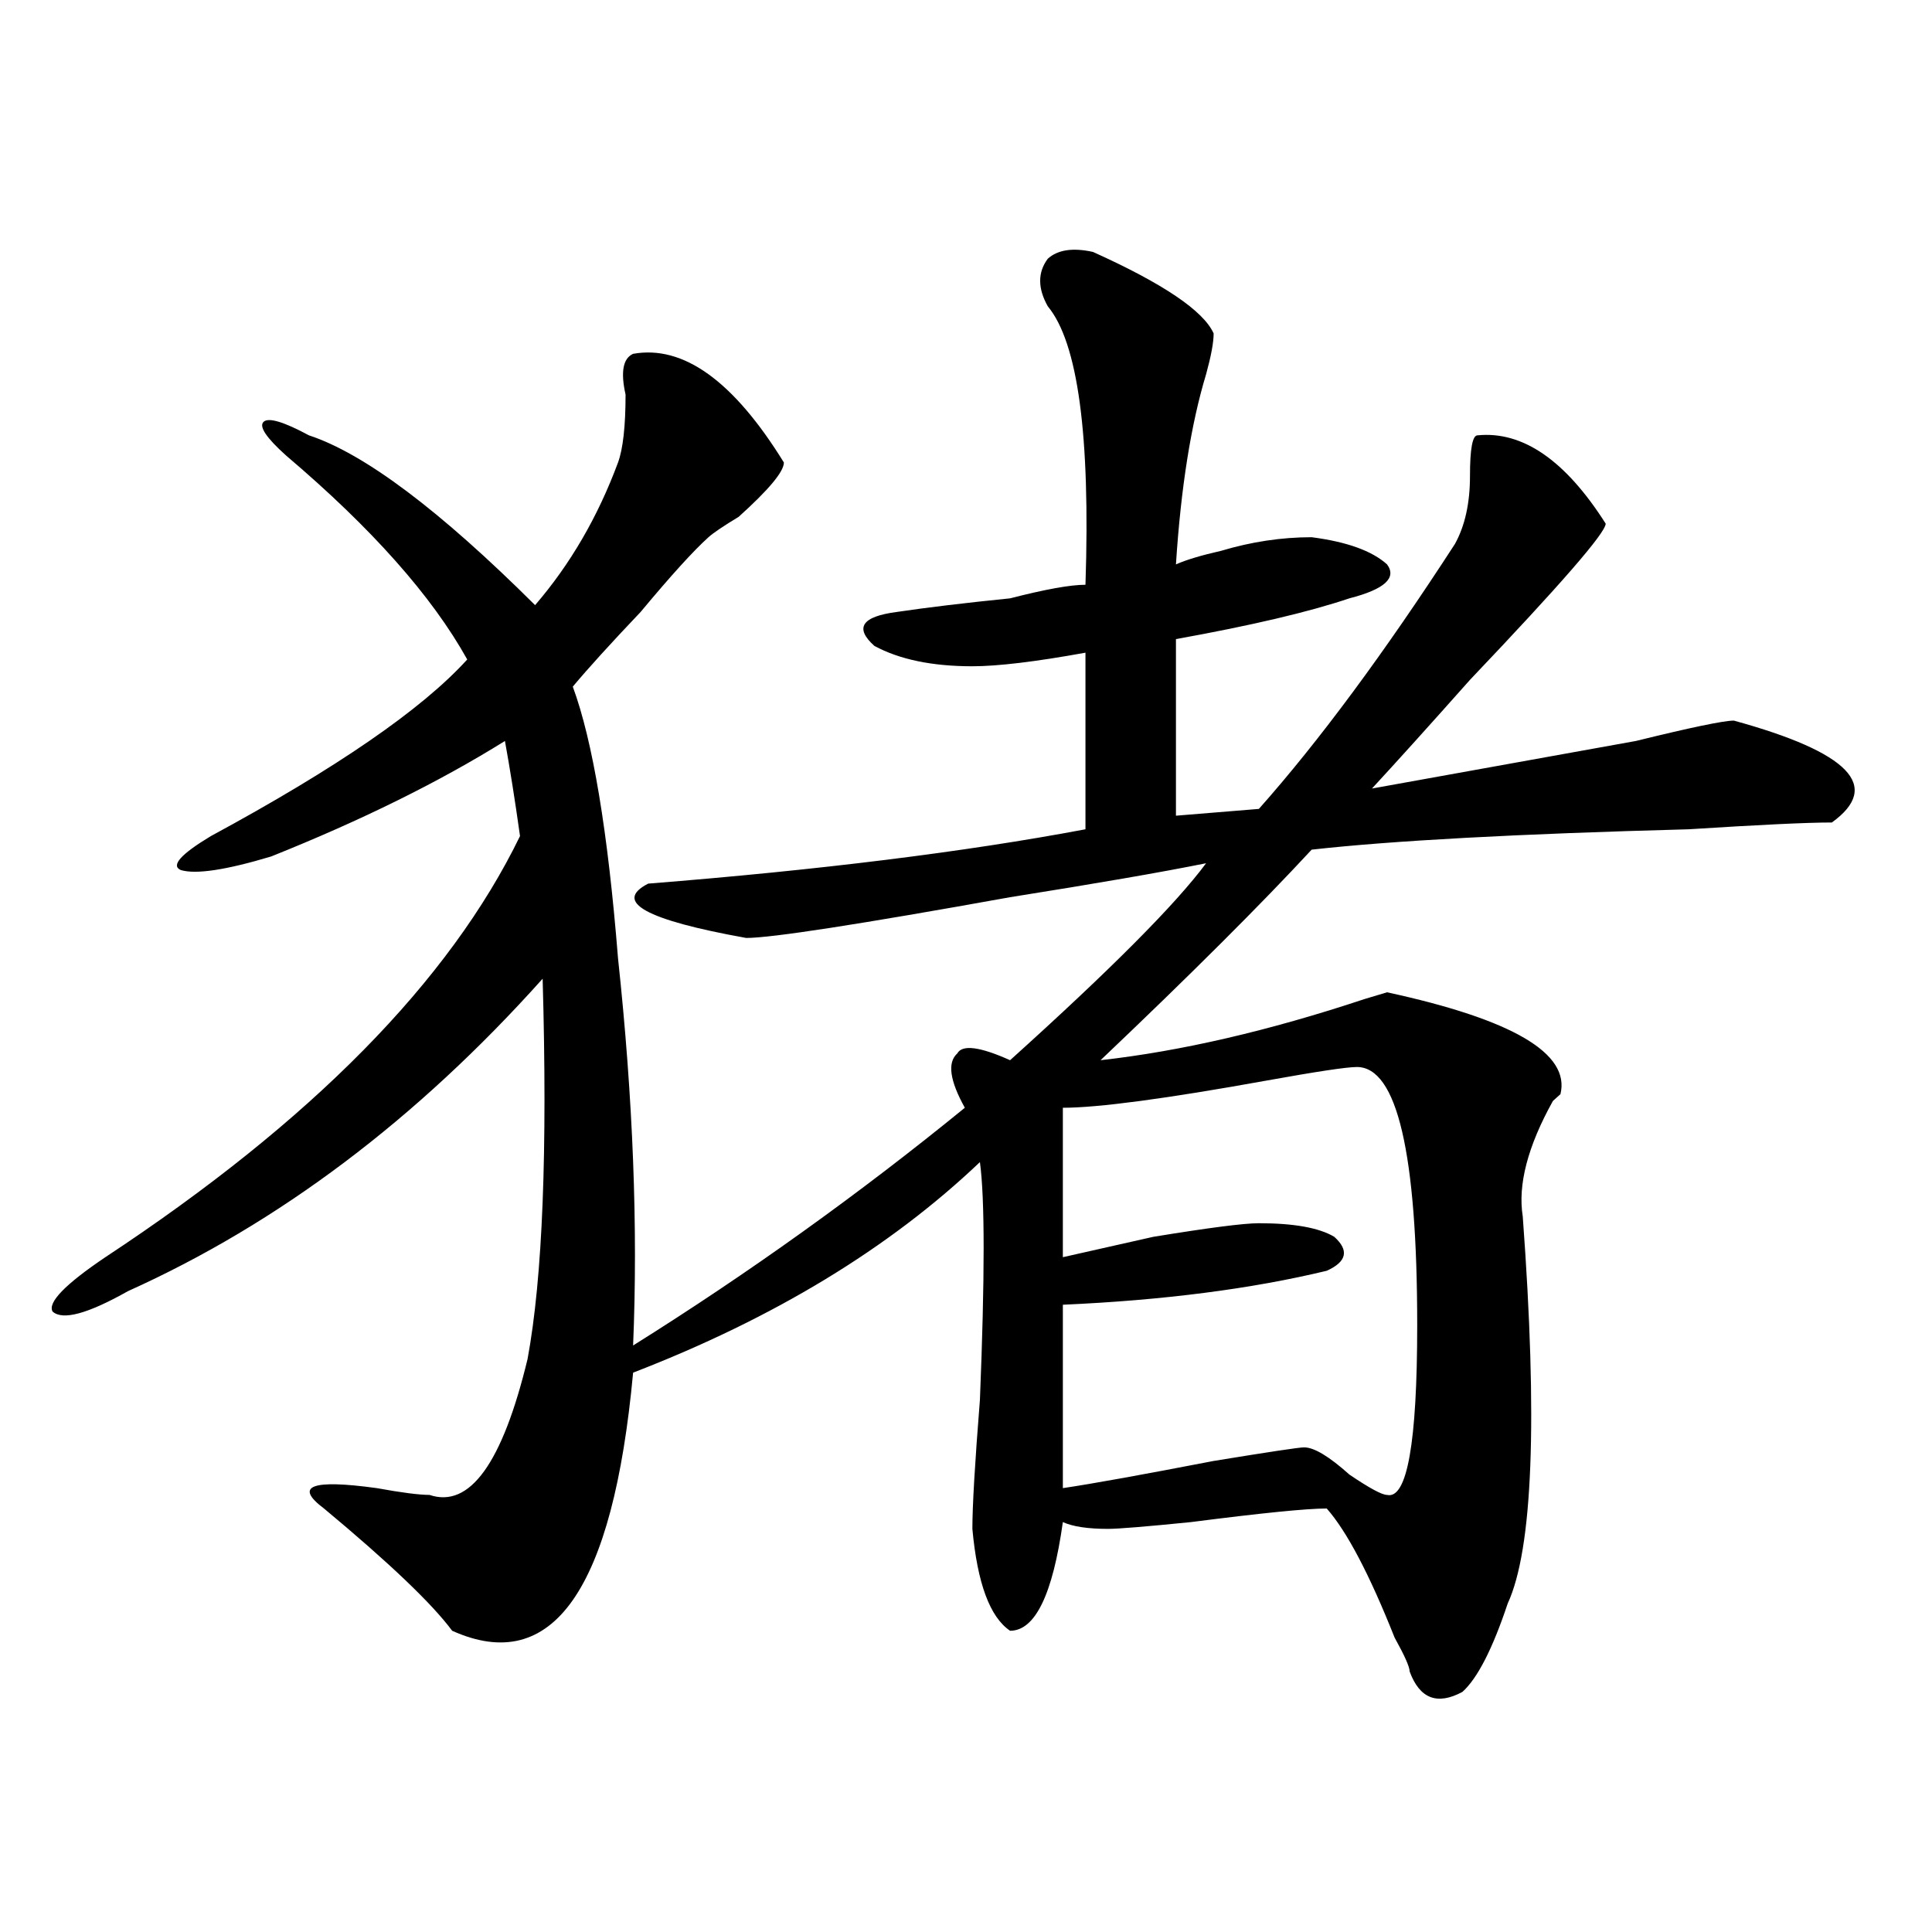 <?xml version="1.0" encoding="utf-8"?>
<!-- Generator: Adobe Illustrator 16.0.0, SVG Export Plug-In . SVG Version: 6.00 Build 0)  -->
<!DOCTYPE svg PUBLIC "-//W3C//DTD SVG 1.1//EN" "http://www.w3.org/Graphics/SVG/1.1/DTD/svg11.dtd">
<svg version="1.1" id="图层_1" xmlns="http://www.w3.org/2000/svg" xmlns:xlink="http://www.w3.org/1999/xlink" x="0px" y="0px"
	 width="1000px" height="1000px" viewBox="0 0 1000 1000" enable-background="new 0 0 1000 1000" xml:space="preserve">
<path d="M565.742,130.406c36.401,16.424,57.194,30.487,62.438,42.188c0,4.724-1.341,11.755-3.902,21.094
	c-7.805,25.817-13.048,58.612-15.609,98.438c5.183-2.308,12.987-4.669,23.414-7.031c15.609-4.669,31.219-7.031,46.828-7.031
	c18.171,2.362,31.219,7.031,39.023,14.063c5.183,7.031-1.341,12.909-19.512,17.578c-20.853,7.031-50.73,14.063-89.754,21.094v91.406
	l42.926-3.516c31.219-35.156,64.999-80.859,101.461-137.109c5.183-9.339,7.805-21.094,7.805-35.156s1.28-21.094,3.902-21.094
	c23.414-2.308,45.487,12.909,66.34,45.703c0,4.724-23.414,31.641-70.242,80.859c-20.853,23.456-37.743,42.188-50.73,56.25
	c39.023-7.031,84.511-15.216,136.582-24.609c28.597-7.031,45.487-10.547,50.73-10.547c59.815,16.425,76.706,34.003,50.73,52.734
	c-13.048,0-37.743,1.208-74.145,3.516c-88.474,2.362-153.532,5.878-195.117,10.547c-26.036,28.125-62.438,64.489-109.266,108.984
	c41.585-4.669,87.132-15.216,136.582-31.641l11.707-3.516c64.999,14.063,94.937,31.641,89.754,52.734l-3.902,3.516
	c-13.048,23.456-18.231,43.396-15.609,59.766c7.805,105.469,5.183,172.266-7.805,200.391c-7.805,23.4-15.609,38.672-23.414,45.703
	c-13.048,7.031-22.134,3.516-27.316-10.547c0-2.362-2.622-8.24-7.805-17.578c-13.048-32.85-24.755-55.042-35.121-66.797
	c-10.427,0-33.841,2.362-70.242,7.031c-23.414,2.362-37.743,3.516-42.926,3.516c-10.427,0-18.231-1.153-23.414-3.516
	c-5.243,37.463-14.329,56.25-27.316,56.25c-10.427-7.031-16.95-24.609-19.512-52.734c0-11.7,1.28-33.948,3.902-66.797
	c2.562-63.281,2.562-104.261,0-123.047c-46.828,44.55-106.704,80.859-179.508,108.984c-10.427,112.5-41.646,156.994-93.656,133.594
	c-10.427-14.063-32.56-35.156-66.34-63.281c-15.609-11.7-6.524-15.216,27.316-10.547c12.987,2.362,22.073,3.516,27.316,3.516
	c20.792,7.031,37.683-16.37,50.73-70.313c7.805-42.188,10.366-107.776,7.805-196.875c-65.06,72.675-136.582,126.563-214.629,161.719
	c-20.853,11.755-33.841,15.271-39.023,10.547c-2.622-4.669,6.464-14.063,27.316-28.125
	c106.644-70.313,178.167-142.933,214.629-217.969c-2.622-18.731-5.243-35.156-7.805-49.219
	c-33.841,21.094-74.145,41.034-120.973,59.766c-23.414,7.031-39.023,9.394-46.828,7.031c-5.243-2.308,0-8.185,15.609-17.578
	c64.999-35.156,109.266-65.589,132.68-91.406c-18.231-32.794-49.45-67.95-93.656-105.469c-10.427-9.339-14.329-15.216-11.707-17.578
	c2.562-2.308,10.366,0,23.414,7.031c28.597,9.394,67.62,38.672,117.07,87.891c18.171-21.094,32.499-45.703,42.926-73.828
	c2.562-7.031,3.902-18.731,3.902-35.156c-2.622-11.7-1.341-18.731,3.902-21.094c25.976-4.669,52.011,14.063,78.047,56.25
	c0,4.724-7.805,14.063-23.414,28.125c-7.805,4.724-13.048,8.239-15.609,10.547c-7.805,7.031-19.512,19.94-35.121,38.672
	c-15.609,16.425-27.316,29.333-35.121,38.672c10.366,28.125,18.171,75.036,23.414,140.625
	c7.805,72.675,10.366,139.472,7.805,200.391c59.815-37.464,117.07-78.497,171.703-123.047c-7.805-14.063-9.146-23.401-3.902-28.125
	c2.562-4.669,11.707-3.516,27.316,3.516c52.011-46.856,85.852-80.859,101.461-101.953c-23.414,4.724-57.255,10.547-101.461,17.578
	c-78.047,14.063-123.595,21.094-136.582,21.094c-52.071-9.339-68.962-18.731-50.73-28.125
	c88.413-7.031,163.898-16.37,226.336-28.125v-91.406c-26.036,4.724-45.548,7.031-58.535,7.031c-20.853,0-37.743-3.516-50.73-10.547
	c-10.427-9.339-6.524-15.216,11.707-17.578c15.609-2.308,35.121-4.669,58.535-7.031c18.171-4.669,31.219-7.031,39.023-7.031
	c2.562-77.344-3.902-125.354-19.512-144.141c-5.243-9.339-5.243-17.578,0-24.609C547.511,129.252,555.315,128.099,565.742,130.406z
	 M702.324,552.281c-5.243,0-20.853,2.362-46.828,7.031c-52.071,9.394-87.192,14.063-105.363,14.063v77.344
	c10.366-2.308,25.976-5.823,46.828-10.547c28.597-4.669,46.828-7.031,54.633-7.031c18.171,0,31.219,2.362,39.023,7.031
	c7.805,7.031,6.464,12.909-3.902,17.578c-39.023,9.394-84.571,15.271-136.582,17.578v94.922
	c15.609-2.308,41.585-7.031,78.047-14.063c28.597-4.669,44.206-7.031,46.828-7.031c5.183,0,12.987,4.724,23.414,14.063
	c10.366,7.031,16.89,10.547,19.512,10.547c10.366,2.362,15.609-26.917,15.609-87.891
	C733.543,596.831,723.116,552.281,702.324,552.281z"/>
</svg>
